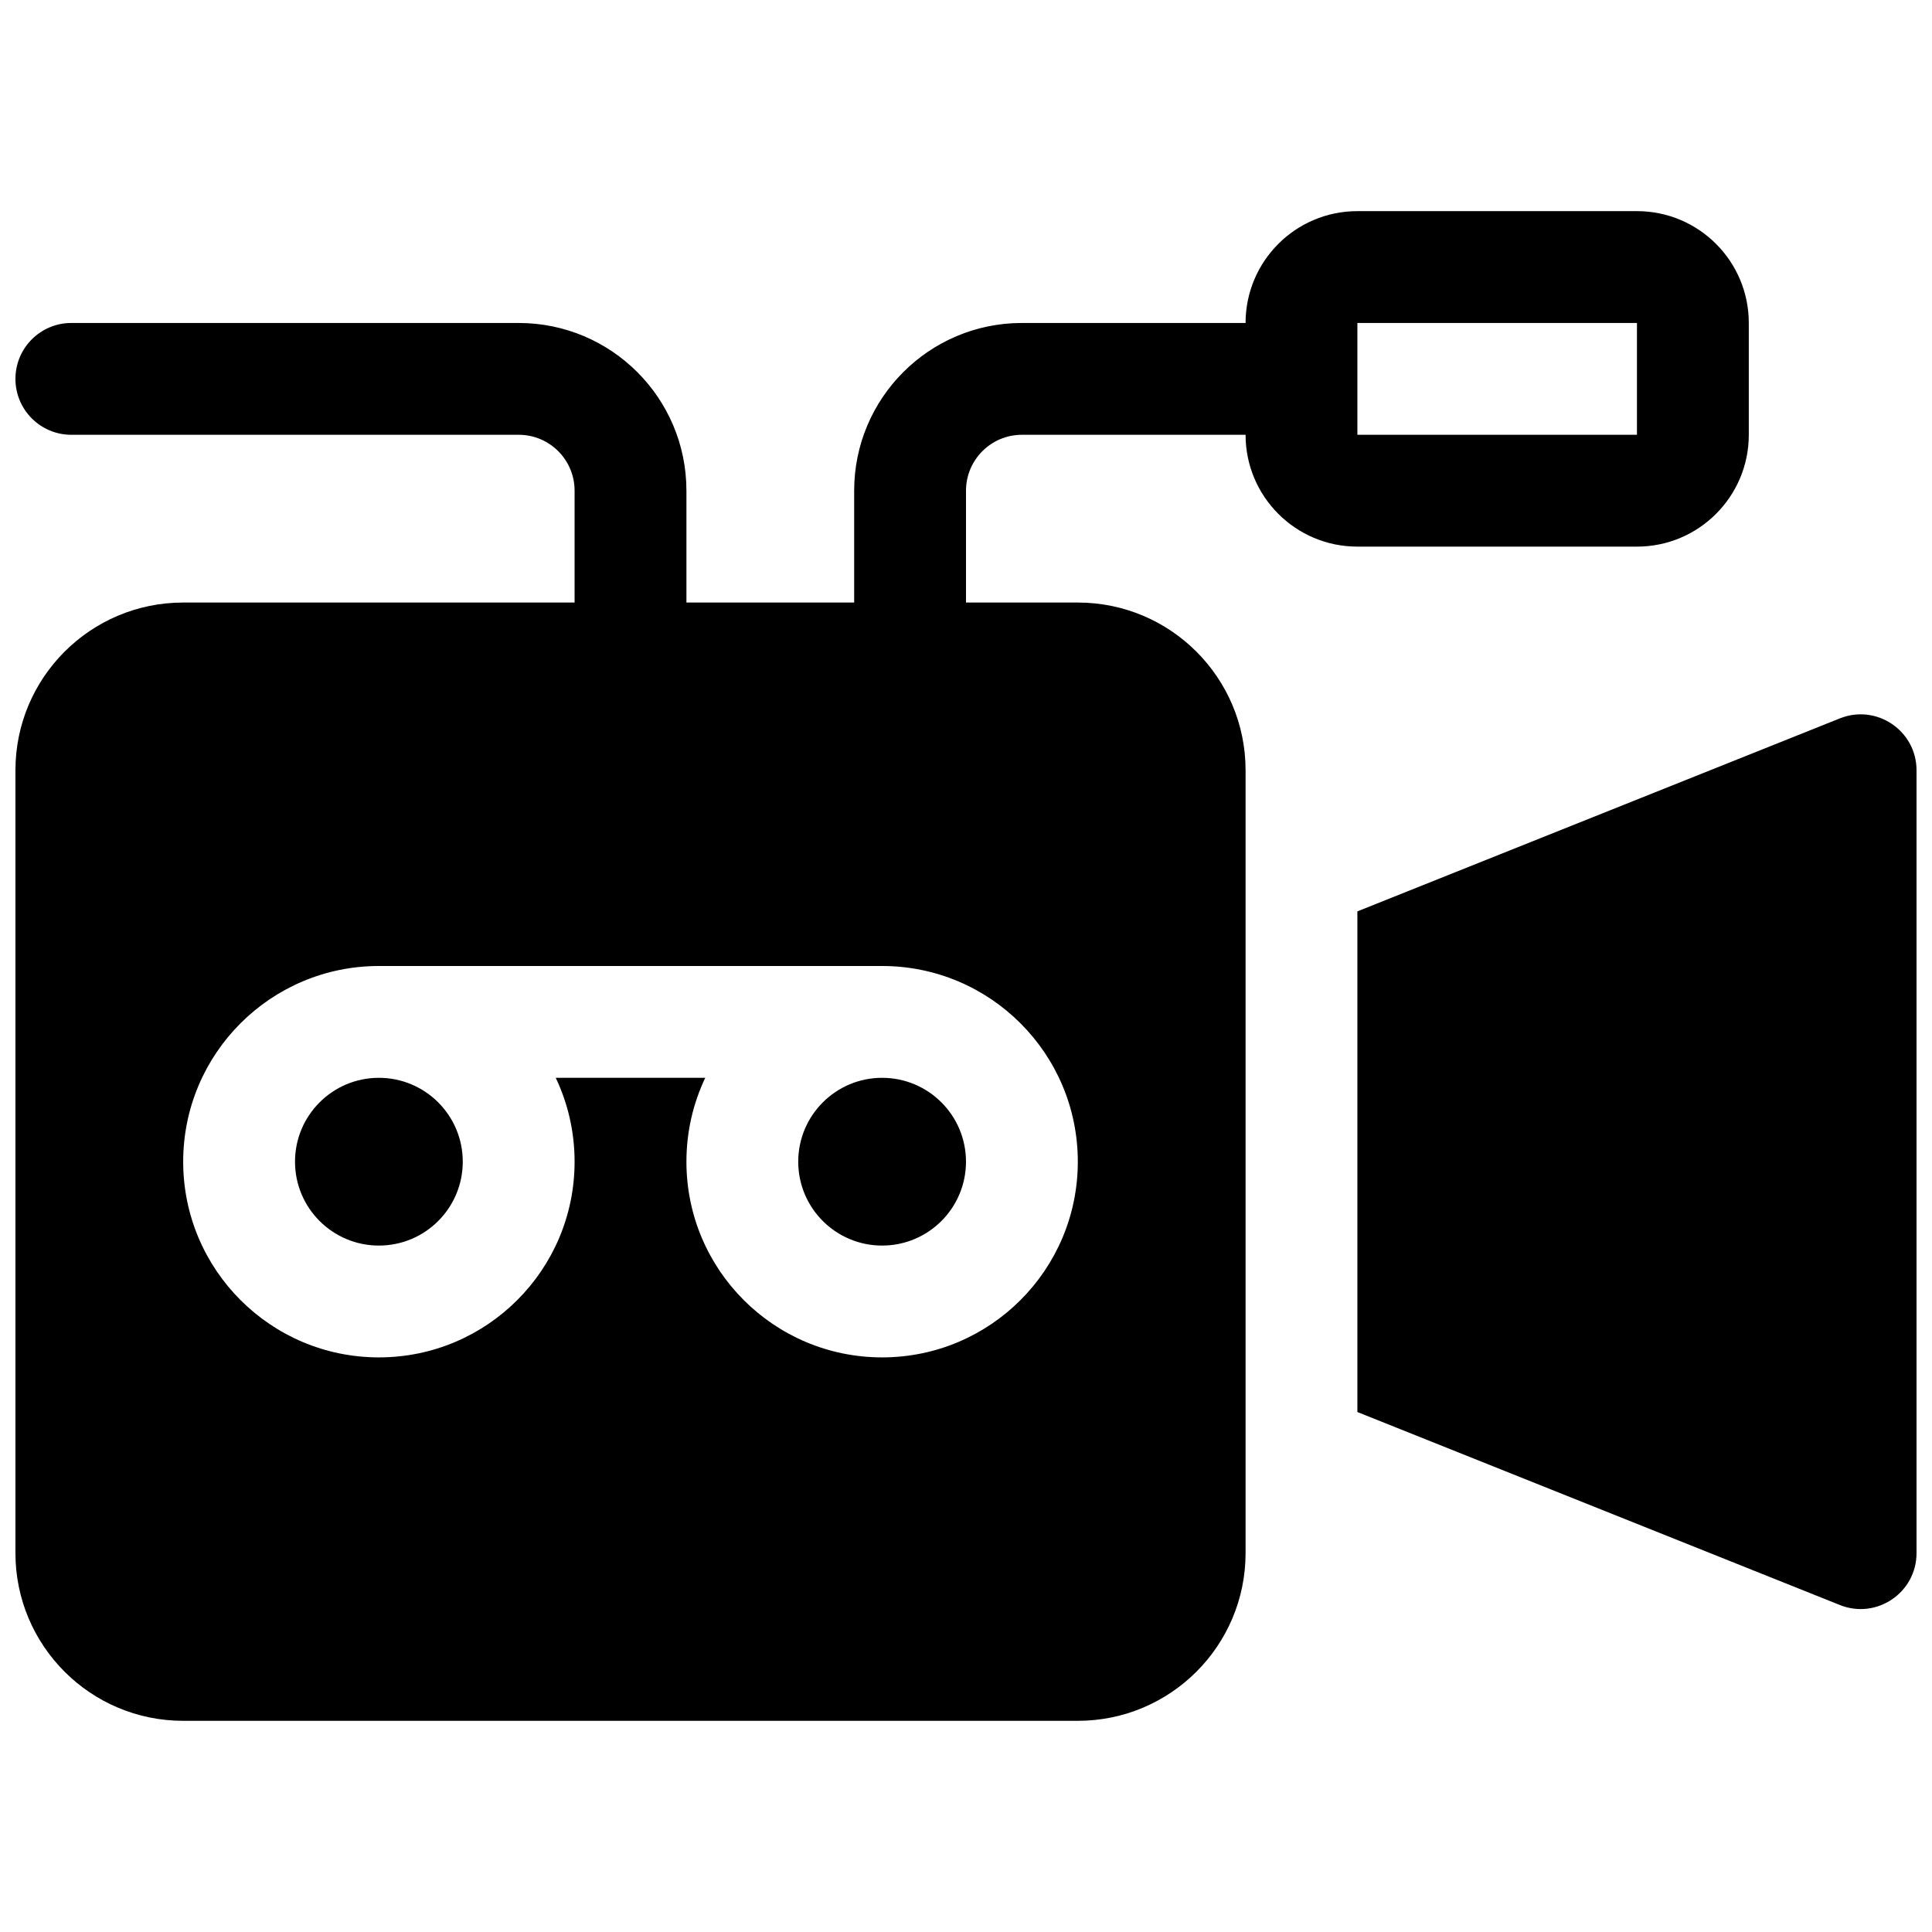<?xml version="1.0" encoding="UTF-8"?>
<!-- Uploaded to: ICON Repo, www.iconrepo.com, Generator: ICON Repo Mixer Tools -->
<svg width="800px" height="800px" version="1.1" viewBox="144 144 512 512" xmlns="http://www.w3.org/2000/svg">
 <defs>
  <clipPath id="a">
   <path d="m148.09 199h503.81v402h-503.81z"/>
  </clipPath>
 </defs>
 <g clip-path="url(#a)">
  <path d="m474.09 229.59c0-16.367 13.266-29.637 29.633-29.637h74.09c16.367 0 29.637 13.27 29.637 29.637v29.633c0 16.367-13.27 29.637-29.637 29.637h-74.09c-16.367 0-29.633-13.27-29.633-29.637h-59.273c-8.184 0-14.816 6.637-14.816 14.82v29.637h29.633c24.551 0 44.457 19.902 44.457 44.453v207.45c0 24.551-19.906 44.453-44.457 44.453h-237.09c-24.551 0-44.453-19.902-44.453-44.453v-207.45c0-24.551 19.902-44.453 44.453-44.453h103.73v-29.637c0-8.184-6.633-14.82-14.816-14.82h-118.55c-8.184 0-14.816-6.633-14.816-14.816s6.633-14.816 14.816-14.816h118.55c24.551 0 44.453 19.902 44.453 44.453v29.637h44.453v-29.637c0-24.551 19.902-44.453 44.453-44.453zm-229.68 170.41c-28.645 0-51.863 23.219-51.863 51.859 0 28.645 23.219 51.863 51.863 51.863 28.645 0 51.863-23.219 51.863-51.863 0-7.953-1.793-15.488-4.992-22.227h39.617c-3.199 6.738-4.988 14.273-4.988 22.227 0 28.645 23.219 51.863 51.863 51.863 28.641 0 51.859-23.219 51.859-51.863 0-28.641-23.219-51.859-51.859-51.859zm259.31-170.41v29.633h74.09v-29.633zm0 155.93 127.86-51.141c9.734-3.894 20.32 3.273 20.32 13.758v207.45c0 10.484-10.586 17.652-20.32 13.758l-127.86-51.141zm-259.31 88.57c-12.277 0-22.227-9.953-22.227-22.23 0-12.273 9.949-22.227 22.227-22.227s22.227 9.953 22.227 22.227c0 12.277-9.949 22.23-22.227 22.23zm133.36 0c-12.277 0-22.23-9.953-22.23-22.23 0-12.273 9.953-22.227 22.23-22.227 12.273 0 22.227 9.953 22.227 22.227 0 12.277-9.953 22.23-22.227 22.23z"/>
 </g>
</svg>